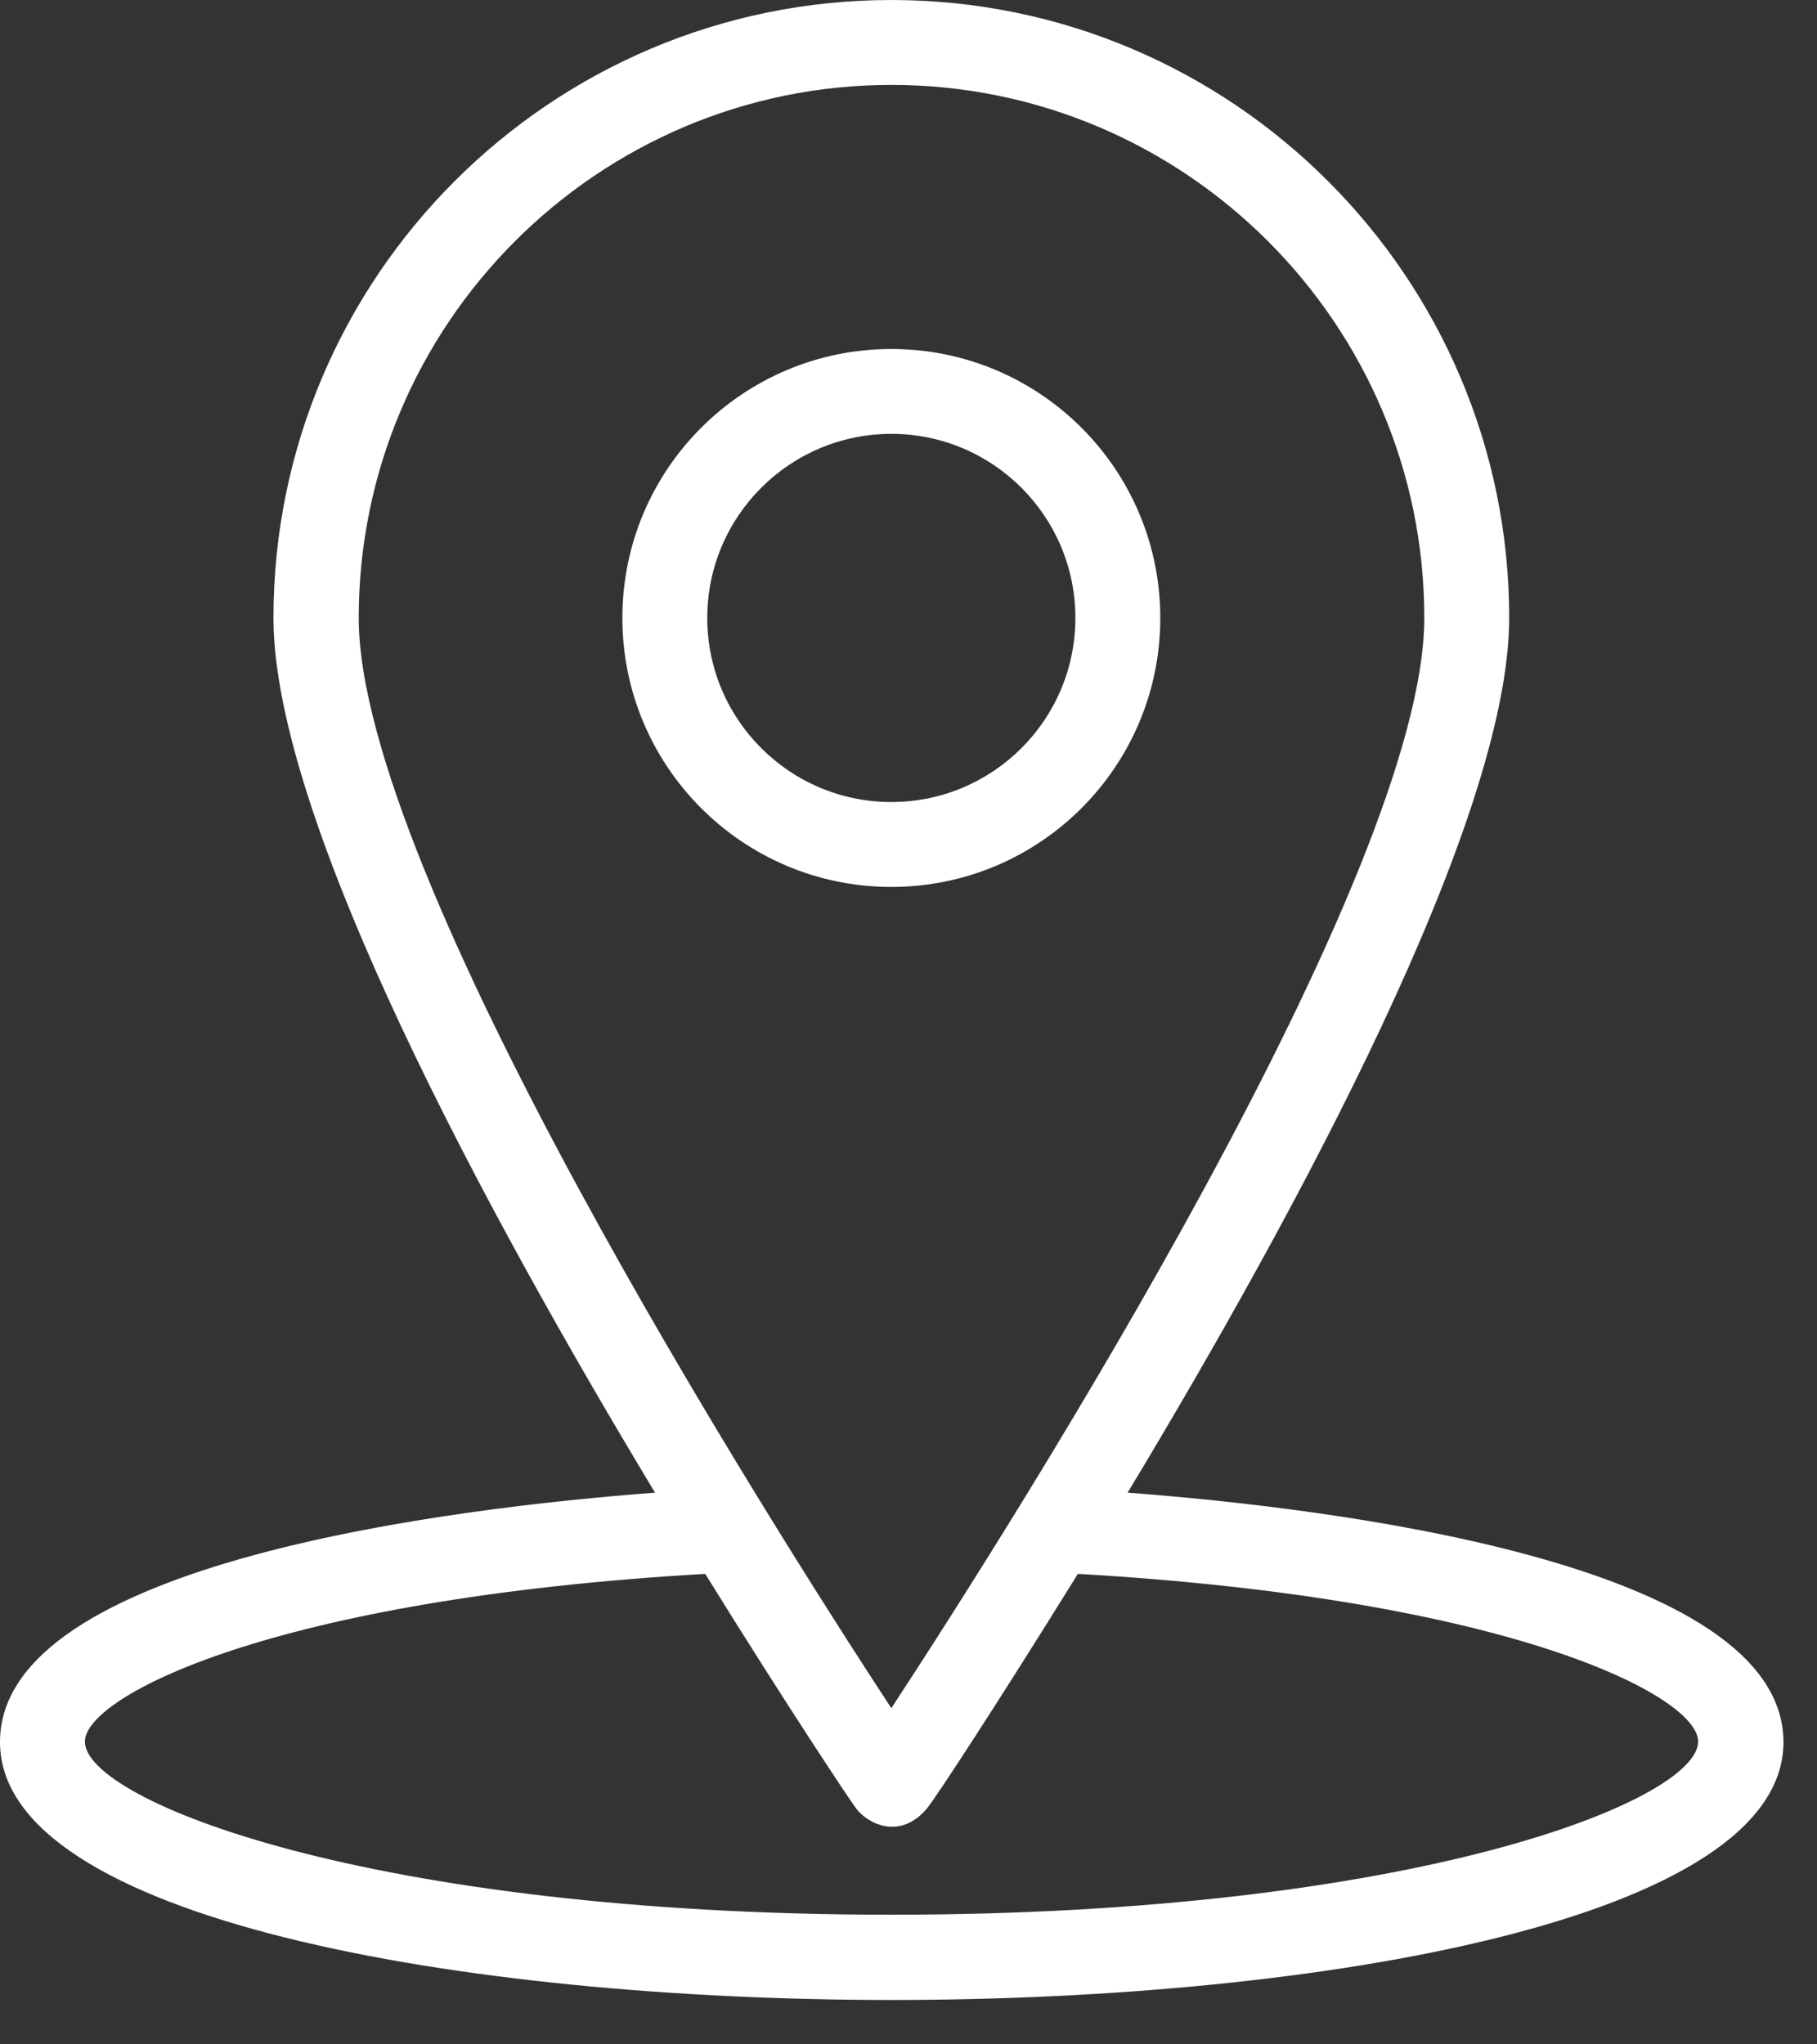 <svg width="40" height="45" viewBox="0 0 40 45" fill="none" xmlns="http://www.w3.org/2000/svg">
<rect x="0" y="0" width="40" height="45" fill="#333333" stroke="none"/>
<path d="M24.824 32.856C28.534 26.702 33.224 18.05 33.224 13.602C33.224 6.1 27.124 0 19.622 0C12.12 0 6.02 6.1 6.02 13.602C6.02 18.05 10.709 26.702 14.42 32.856C10.018 33.188 0 34.383 0 38.345C0 42.245 10.17 44.023 19.631 44.023C29.082 44.023 39.262 42.245 39.262 38.345C39.253 34.383 29.226 33.188 24.824 32.856ZM7.897 13.602C7.897 7.134 13.162 1.869 19.622 1.869C26.091 1.869 31.355 7.134 31.355 13.602C31.355 19.253 22.353 33.431 19.622 37.6C16.891 33.431 7.897 19.253 7.897 13.602ZM19.622 42.146C8.131 42.146 1.869 39.63 1.869 38.336C1.869 37.339 6.002 35.192 15.525 34.644C17.313 37.528 18.669 39.567 18.849 39.81C19.092 40.133 19.802 40.52 20.404 39.81C20.592 39.585 21.94 37.528 23.728 34.644C33.251 35.192 37.384 37.33 37.384 38.336C37.375 39.639 31.113 42.146 19.622 42.146Z" fill="white"/>
<path d="M25.543 13.602C25.543 10.332 22.892 7.682 19.622 7.682C16.352 7.682 13.701 10.332 13.701 13.602C13.701 16.873 16.352 19.523 19.622 19.523C22.892 19.523 25.543 16.873 25.543 13.602ZM15.57 13.602C15.57 11.365 17.385 9.55 19.622 9.55C21.859 9.55 23.674 11.365 23.674 13.602C23.674 15.839 21.859 17.654 19.622 17.654C17.385 17.654 15.57 15.839 15.57 13.602Z" fill="white"/>
</svg>
